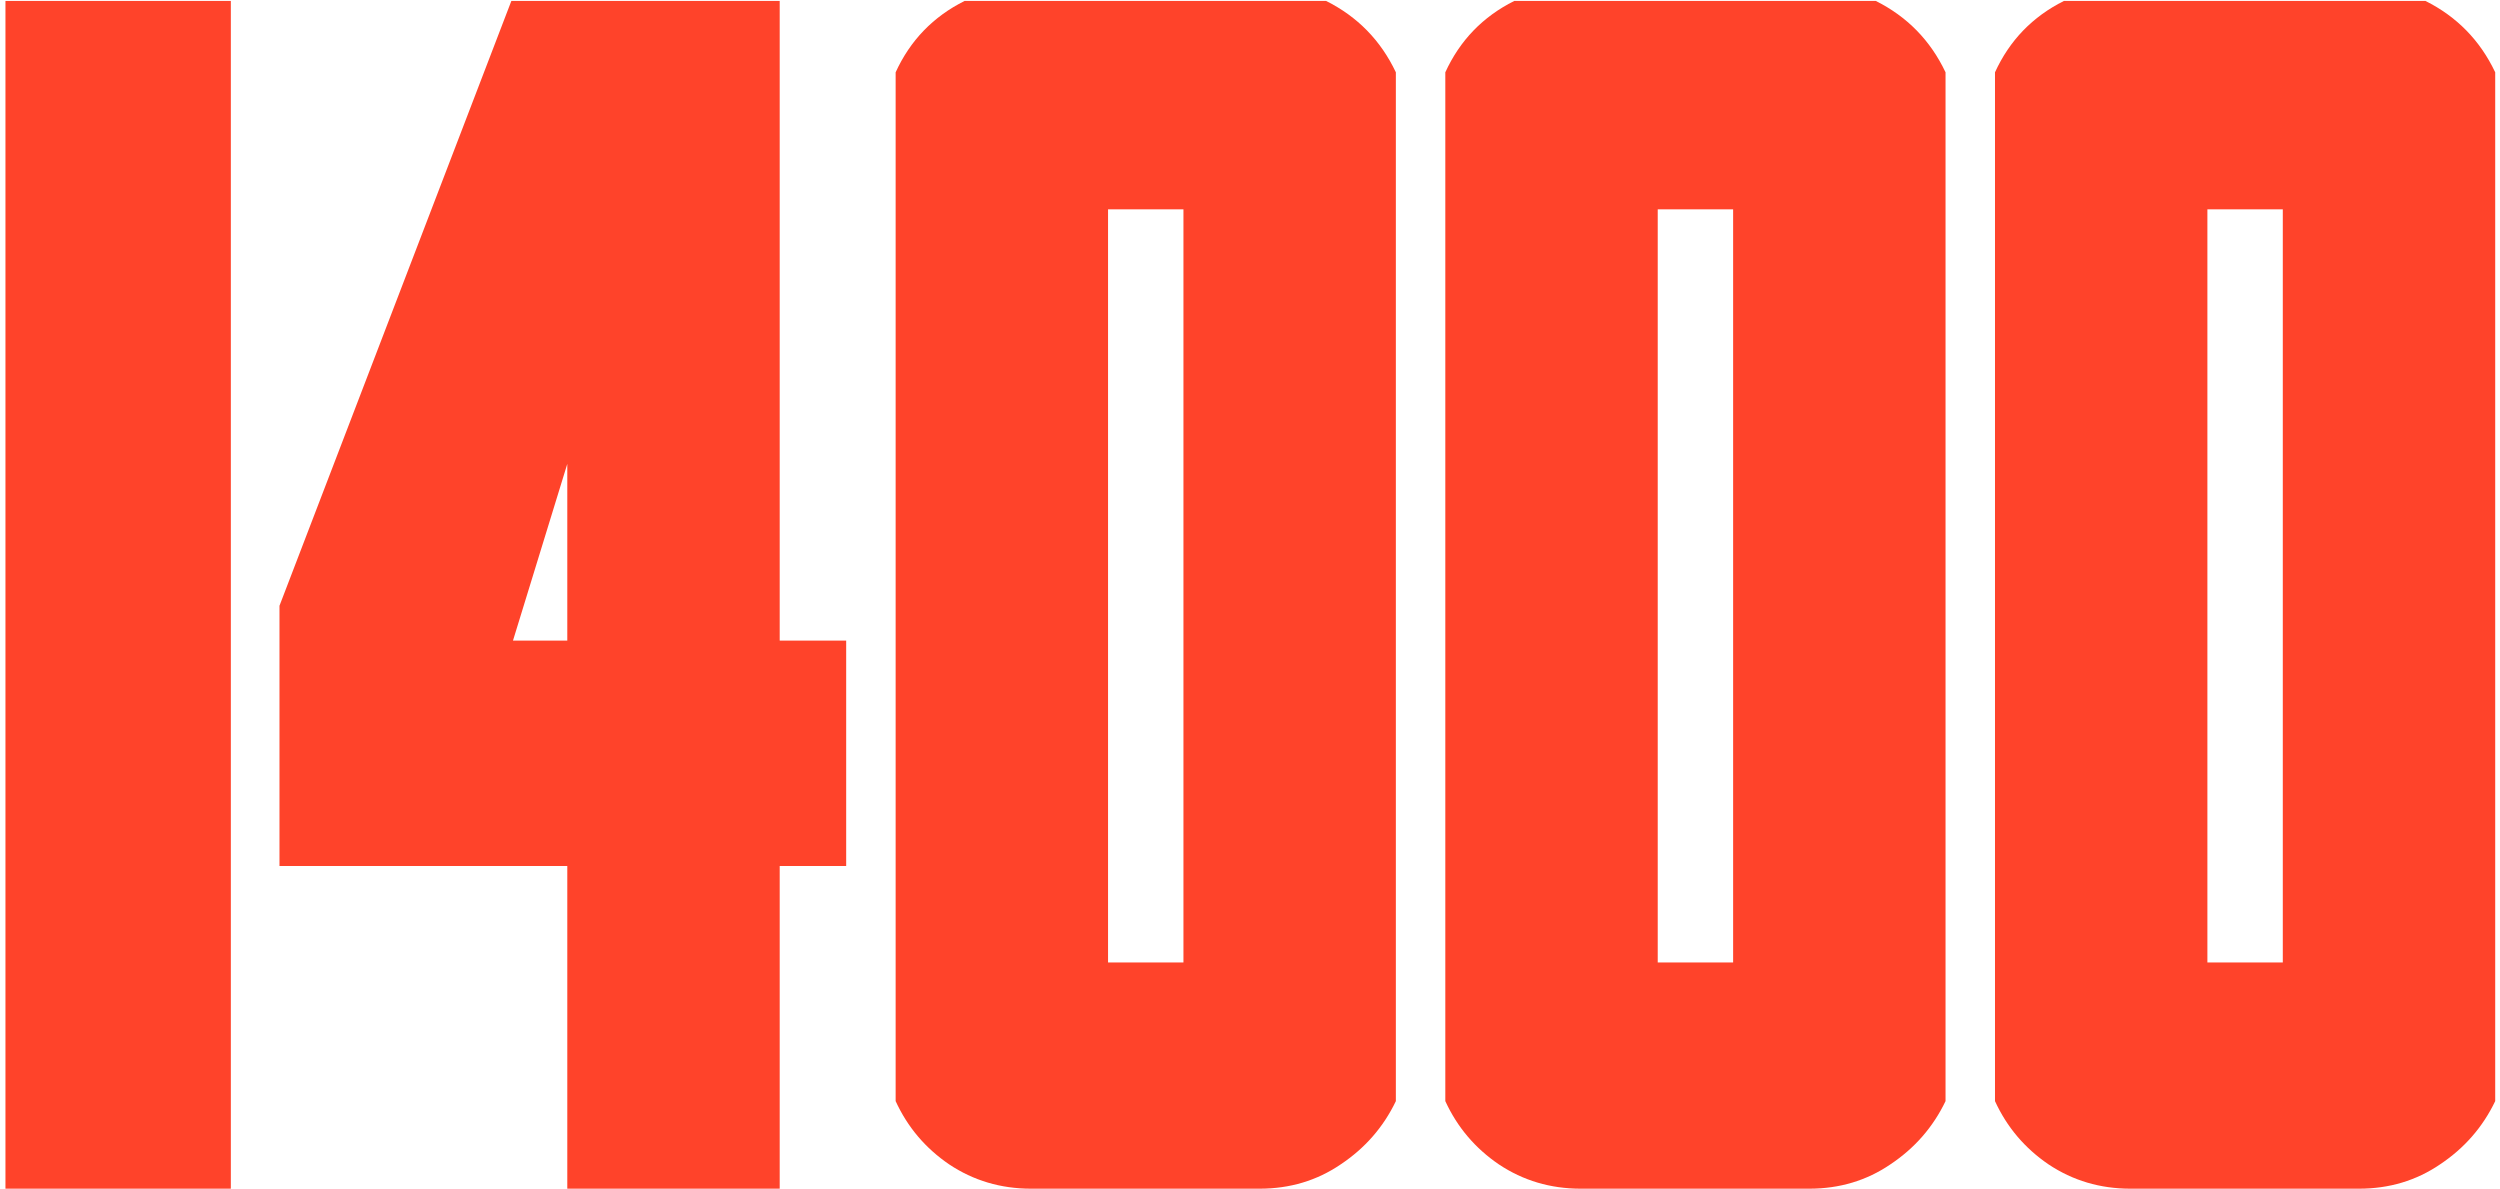 <?xml version="1.0" encoding="UTF-8"?> <svg xmlns="http://www.w3.org/2000/svg" width="265" height="126" viewBox="0 0 265 126" fill="none"><path d="M0.578 126V0.102H24.469V126H0.578ZM89.695 67.906V91.797H82.648V126H60.133V91.797H29.625V64.211L54.203 0.102H60.133H75.258H82.648V67.906H89.695ZM54.375 67.906H60.133V49.172L54.375 67.906ZM147.961 116.719C146.643 119.469 144.695 121.703 142.117 123.422C139.596 125.141 136.732 126 133.523 126H125.445H117.453H109.289C106.081 126 103.188 125.141 100.609 123.422C98.088 121.703 96.198 119.469 94.938 116.719V7.664C96.484 4.284 98.919 1.763 102.242 0.102H140.57C143.893 1.763 146.357 4.284 147.961 7.664V116.719ZM125.445 102.023V22.188H117.453V102.023H125.445ZM206.227 116.719C204.909 119.469 202.961 121.703 200.383 123.422C197.862 125.141 194.997 126 191.789 126H183.711H175.719H167.555C164.346 126 161.453 125.141 158.875 123.422C156.354 121.703 154.464 119.469 153.203 116.719V7.664C154.75 4.284 157.185 1.763 160.508 0.102H198.836C202.159 1.763 204.622 4.284 206.227 7.664V116.719ZM183.711 102.023V22.188H175.719V102.023H183.711ZM264.492 116.719C263.174 119.469 261.227 121.703 258.648 123.422C256.128 125.141 253.263 126 250.055 126H241.977H233.984H225.82C222.612 126 219.719 125.141 217.141 123.422C214.62 121.703 212.729 119.469 211.469 116.719V7.664C213.016 4.284 215.451 1.763 218.773 0.102H257.102C260.424 1.763 262.888 4.284 264.492 7.664V116.719ZM241.977 102.023V22.188H233.984V102.023H241.977Z" fill="#FF432A"></path></svg> 